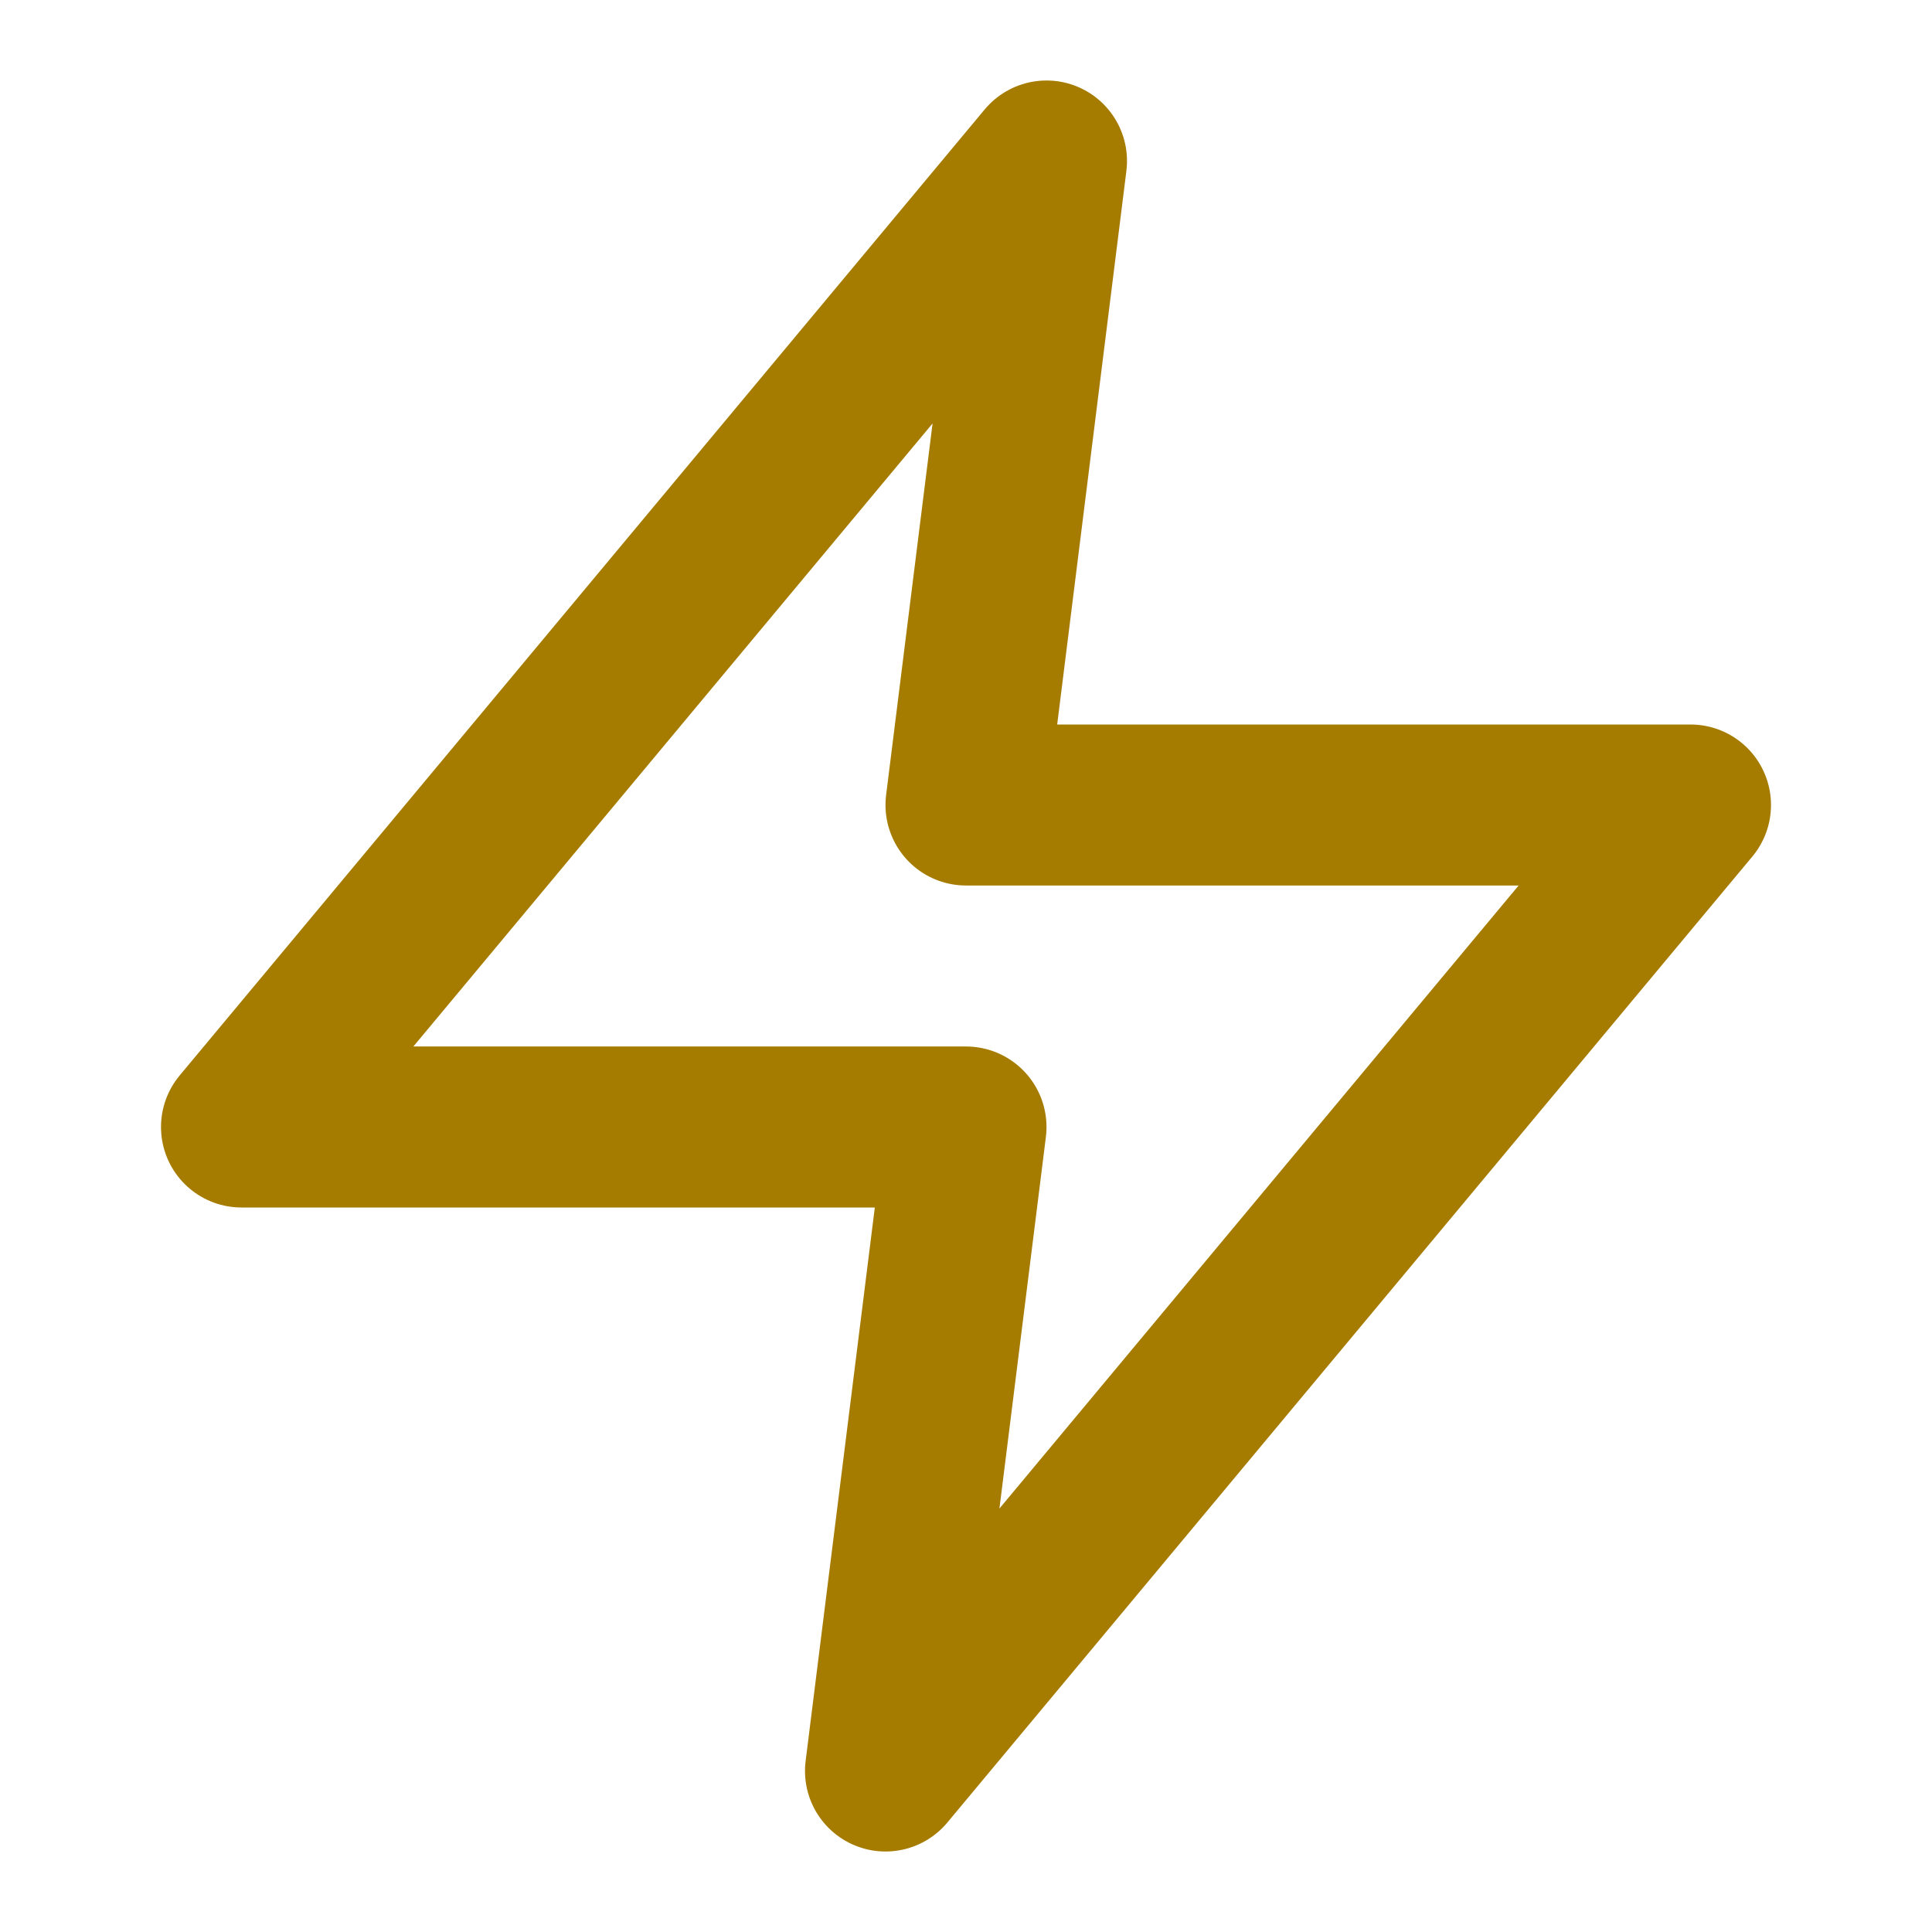 <svg xmlns="http://www.w3.org/2000/svg" width="32" height="32" viewBox="0 0 24 24" fill="none" stroke="#A67C00" stroke-width="2" stroke-linecap="round" stroke-linejoin="round">
  <polygon points="13 2 3 14 12 14 11 22 21 10 12 10 13 2"/>
</svg>